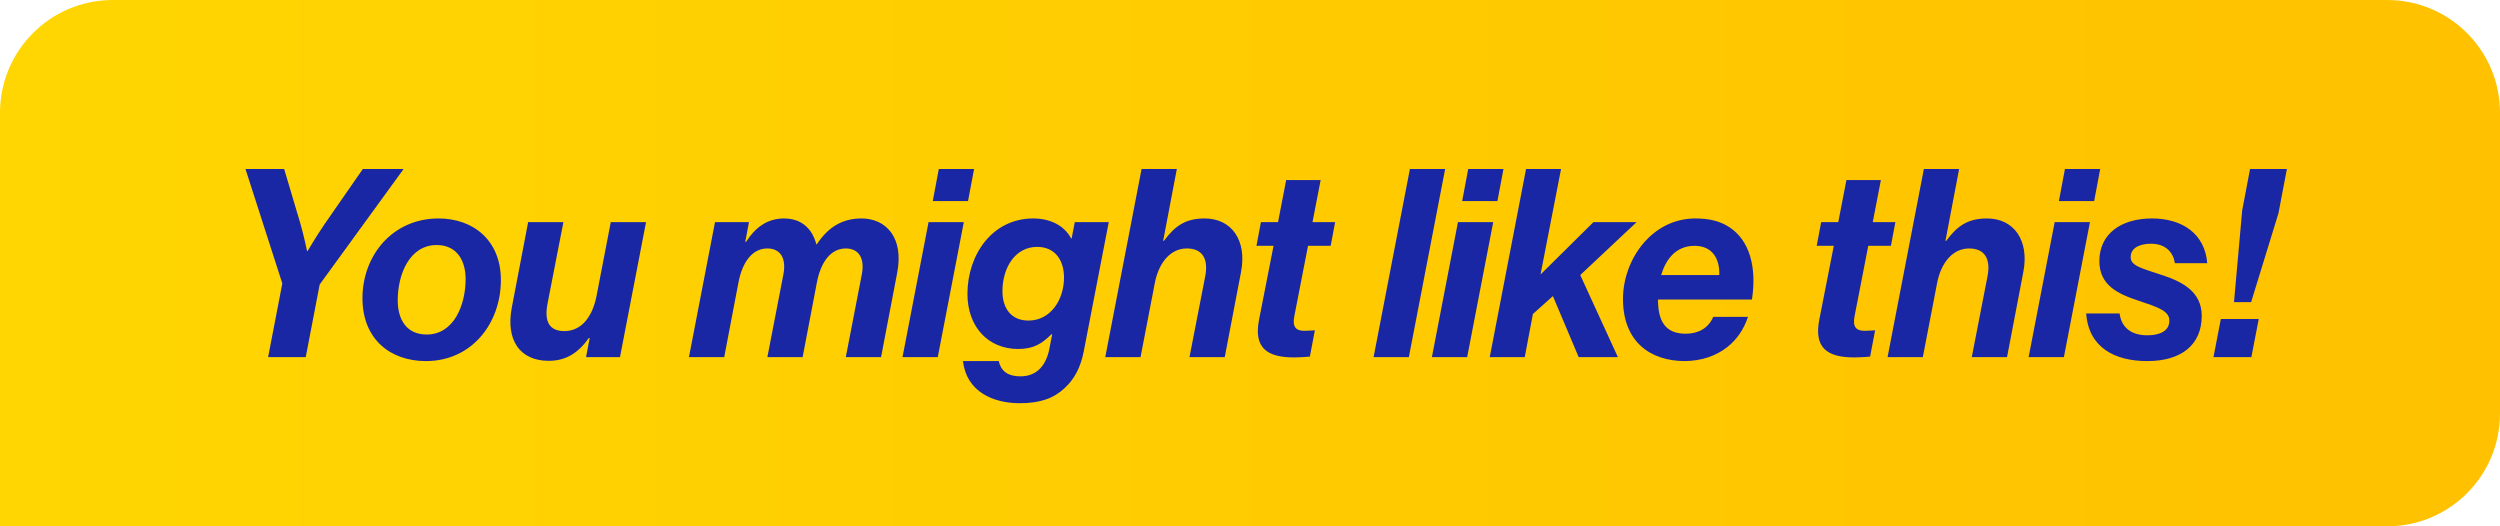 <svg width="133" height="28" viewBox="0 0 133 28" fill="none" xmlns="http://www.w3.org/2000/svg">
<path d="M0 6C0 2.686 2.686 0 6 0H127C130.314 0 133 2.686 133 6V22C133 25.314 130.314 28 127 28H0V6Z" fill="url(#paint0_linear_10809_12226)"/>
<path d="M14.263 19L15.019 15.08L13.059 8.99H15.117L15.971 11.86C16.153 12.476 16.335 13.358 16.335 13.358H16.363C16.363 13.358 16.839 12.546 17.273 11.916L19.303 8.99H21.473L17.007 15.136L16.265 19H14.263ZM22.657 19.21C20.781 19.21 19.283 18.062 19.283 15.864C19.283 13.596 20.879 11.622 23.329 11.622C25.163 11.622 26.647 12.77 26.647 14.898C26.647 17.194 25.107 19.21 22.657 19.21ZM21.159 15.976C21.159 16.956 21.593 17.796 22.699 17.796C24.155 17.796 24.771 16.214 24.771 14.842C24.771 13.904 24.337 13.036 23.231 13.036C21.789 13.036 21.159 14.59 21.159 15.976ZM31.177 19L31.373 17.978H31.331C30.771 18.762 30.127 19.196 29.189 19.196C27.677 19.196 26.893 18.118 27.229 16.354L28.097 11.818H29.973L29.133 16.13C28.937 17.124 29.231 17.614 30.029 17.614C30.911 17.614 31.513 16.886 31.737 15.738L32.493 11.818H34.369L32.983 19H31.177ZM36.652 19L38.038 11.818H39.844L39.648 12.868H39.69C40.18 12.098 40.824 11.622 41.706 11.622C42.672 11.622 43.218 12.196 43.428 12.994H43.456C44.1 12.014 44.884 11.622 45.836 11.622C47.124 11.622 48.104 12.63 47.726 14.534L46.872 19H44.996L45.85 14.59C46.018 13.694 45.654 13.218 44.996 13.218C44.198 13.218 43.666 13.932 43.456 15.038L42.7 19H40.824L41.678 14.59C41.846 13.694 41.482 13.218 40.824 13.218C40.026 13.218 39.494 13.932 39.284 15.038L38.528 19H36.652ZM48.013 19L49.399 11.818H51.275L49.889 19H48.013ZM49.623 10.698L49.945 8.99H51.821L51.499 10.698H49.623ZM54.239 21.45C52.812 21.45 51.411 20.82 51.23 19.21H53.133C53.245 19.728 53.609 20.022 54.282 20.022C55.178 20.022 55.667 19.42 55.836 18.51L55.975 17.782H55.934C55.458 18.258 55.01 18.566 54.169 18.566C52.545 18.566 51.468 17.362 51.468 15.64C51.468 13.54 52.797 11.622 54.968 11.622C55.892 11.622 56.633 12.014 56.983 12.686H57.011L57.179 11.818H58.986L57.656 18.692C57.487 19.56 57.151 20.176 56.633 20.652C56.059 21.184 55.359 21.45 54.239 21.45ZM54.715 17.054C55.906 17.054 56.62 15.92 56.605 14.73C56.592 13.806 56.102 13.134 55.178 13.134C54.016 13.134 53.33 14.226 53.33 15.5C53.33 16.396 53.791 17.054 54.715 17.054ZM62.608 8.99L61.88 12.812H61.922C62.51 12.014 63.07 11.622 64.092 11.622C65.52 11.622 66.346 12.784 66.024 14.464L65.156 19H63.28L64.12 14.688C64.302 13.736 63.938 13.218 63.14 13.218C62.23 13.218 61.628 14.03 61.432 15.08L60.676 19H58.8L60.732 8.99H62.608ZM66.843 13.078L67.081 11.818H67.991L68.425 9.578H70.259L69.825 11.818H71.029L70.791 13.078H69.587L68.859 16.816C68.747 17.376 68.929 17.6 69.391 17.6C69.601 17.6 69.951 17.572 69.951 17.572L69.685 18.972C69.685 18.972 69.209 19.014 68.831 19.014C67.375 19.014 66.689 18.482 66.983 16.998L67.753 13.078H66.843ZM73.075 19L75.007 8.99H76.882L74.951 19H73.075ZM76.177 19L77.563 11.818H79.439L78.053 19H76.177ZM77.787 10.698L78.109 8.99H79.985L79.663 10.698H77.787ZM83.986 19L82.614 15.752L81.55 16.704L81.116 19H79.254L81.186 8.99H83.048L81.956 14.604L84.77 11.818H87.066L84.07 14.632L86.072 19H83.986ZM93.203 15.934H88.205C88.205 17.068 88.583 17.754 89.675 17.754C90.333 17.754 90.879 17.474 91.145 16.858H92.993C92.769 17.53 92.391 18.076 91.887 18.468C91.285 18.944 90.515 19.196 89.647 19.21C87.785 19.21 86.343 18.174 86.343 15.906C86.343 13.82 87.869 11.622 90.193 11.622C90.977 11.622 91.523 11.776 91.999 12.084C93.077 12.784 93.469 14.212 93.203 15.934ZM90.151 13.078C89.157 13.078 88.625 13.792 88.373 14.632H91.467C91.495 13.792 91.117 13.078 90.151 13.078ZM96.648 13.078L96.886 11.818H97.796L98.23 9.578H100.064L99.63 11.818H100.834L100.596 13.078H99.392L98.664 16.816C98.552 17.376 98.734 17.6 99.196 17.6C99.406 17.6 99.756 17.572 99.756 17.572L99.49 18.972C99.49 18.972 99.014 19.014 98.636 19.014C97.18 19.014 96.494 18.482 96.788 16.998L97.558 13.078H96.648ZM104.226 8.99L103.498 12.812H103.54C104.128 12.014 104.688 11.622 105.71 11.622C107.138 11.622 107.964 12.784 107.642 14.464L106.774 19H104.898L105.738 14.688C105.92 13.736 105.556 13.218 104.758 13.218C103.848 13.218 103.246 14.03 103.05 15.08L102.294 19H100.418L102.35 8.99H104.226ZM107.923 19L109.309 11.818H111.185L109.799 19H107.923ZM109.533 10.698L109.855 8.99H111.731L111.409 10.698H109.533ZM114.234 19.21C112.498 19.21 111.112 18.482 110.986 16.676H112.764C112.834 17.292 113.254 17.838 114.234 17.838C114.92 17.838 115.41 17.6 115.41 17.054C115.41 16.536 114.794 16.34 113.744 15.99C112.652 15.626 111.686 15.164 111.686 13.89C111.686 12.434 112.848 11.622 114.486 11.622C116.096 11.622 117.3 12.434 117.426 14.002H115.704C115.62 13.442 115.228 12.966 114.43 12.966C113.926 12.966 113.352 13.134 113.352 13.68C113.352 14.17 113.996 14.282 115.102 14.66C116.138 15.01 117.132 15.542 117.132 16.802C117.132 18.342 116.054 19.21 114.234 19.21ZM118.849 16.074L119.283 11.202L119.703 8.99H121.663L121.215 11.342L119.759 16.074H118.849ZM117.757 19L118.149 16.97H120.165L119.773 19H117.757Z" fill="#1927A5"/>
<defs>
<linearGradient id="paint0_linear_10809_12226" x1="0" y1="13.923" x2="133" y2="13.923" gradientUnits="userSpaceOnUse">
<stop stop-color="#FFD601"/>
<stop offset="1" stop-color="#FFC100"/>
</linearGradient>
</defs>
</svg>
